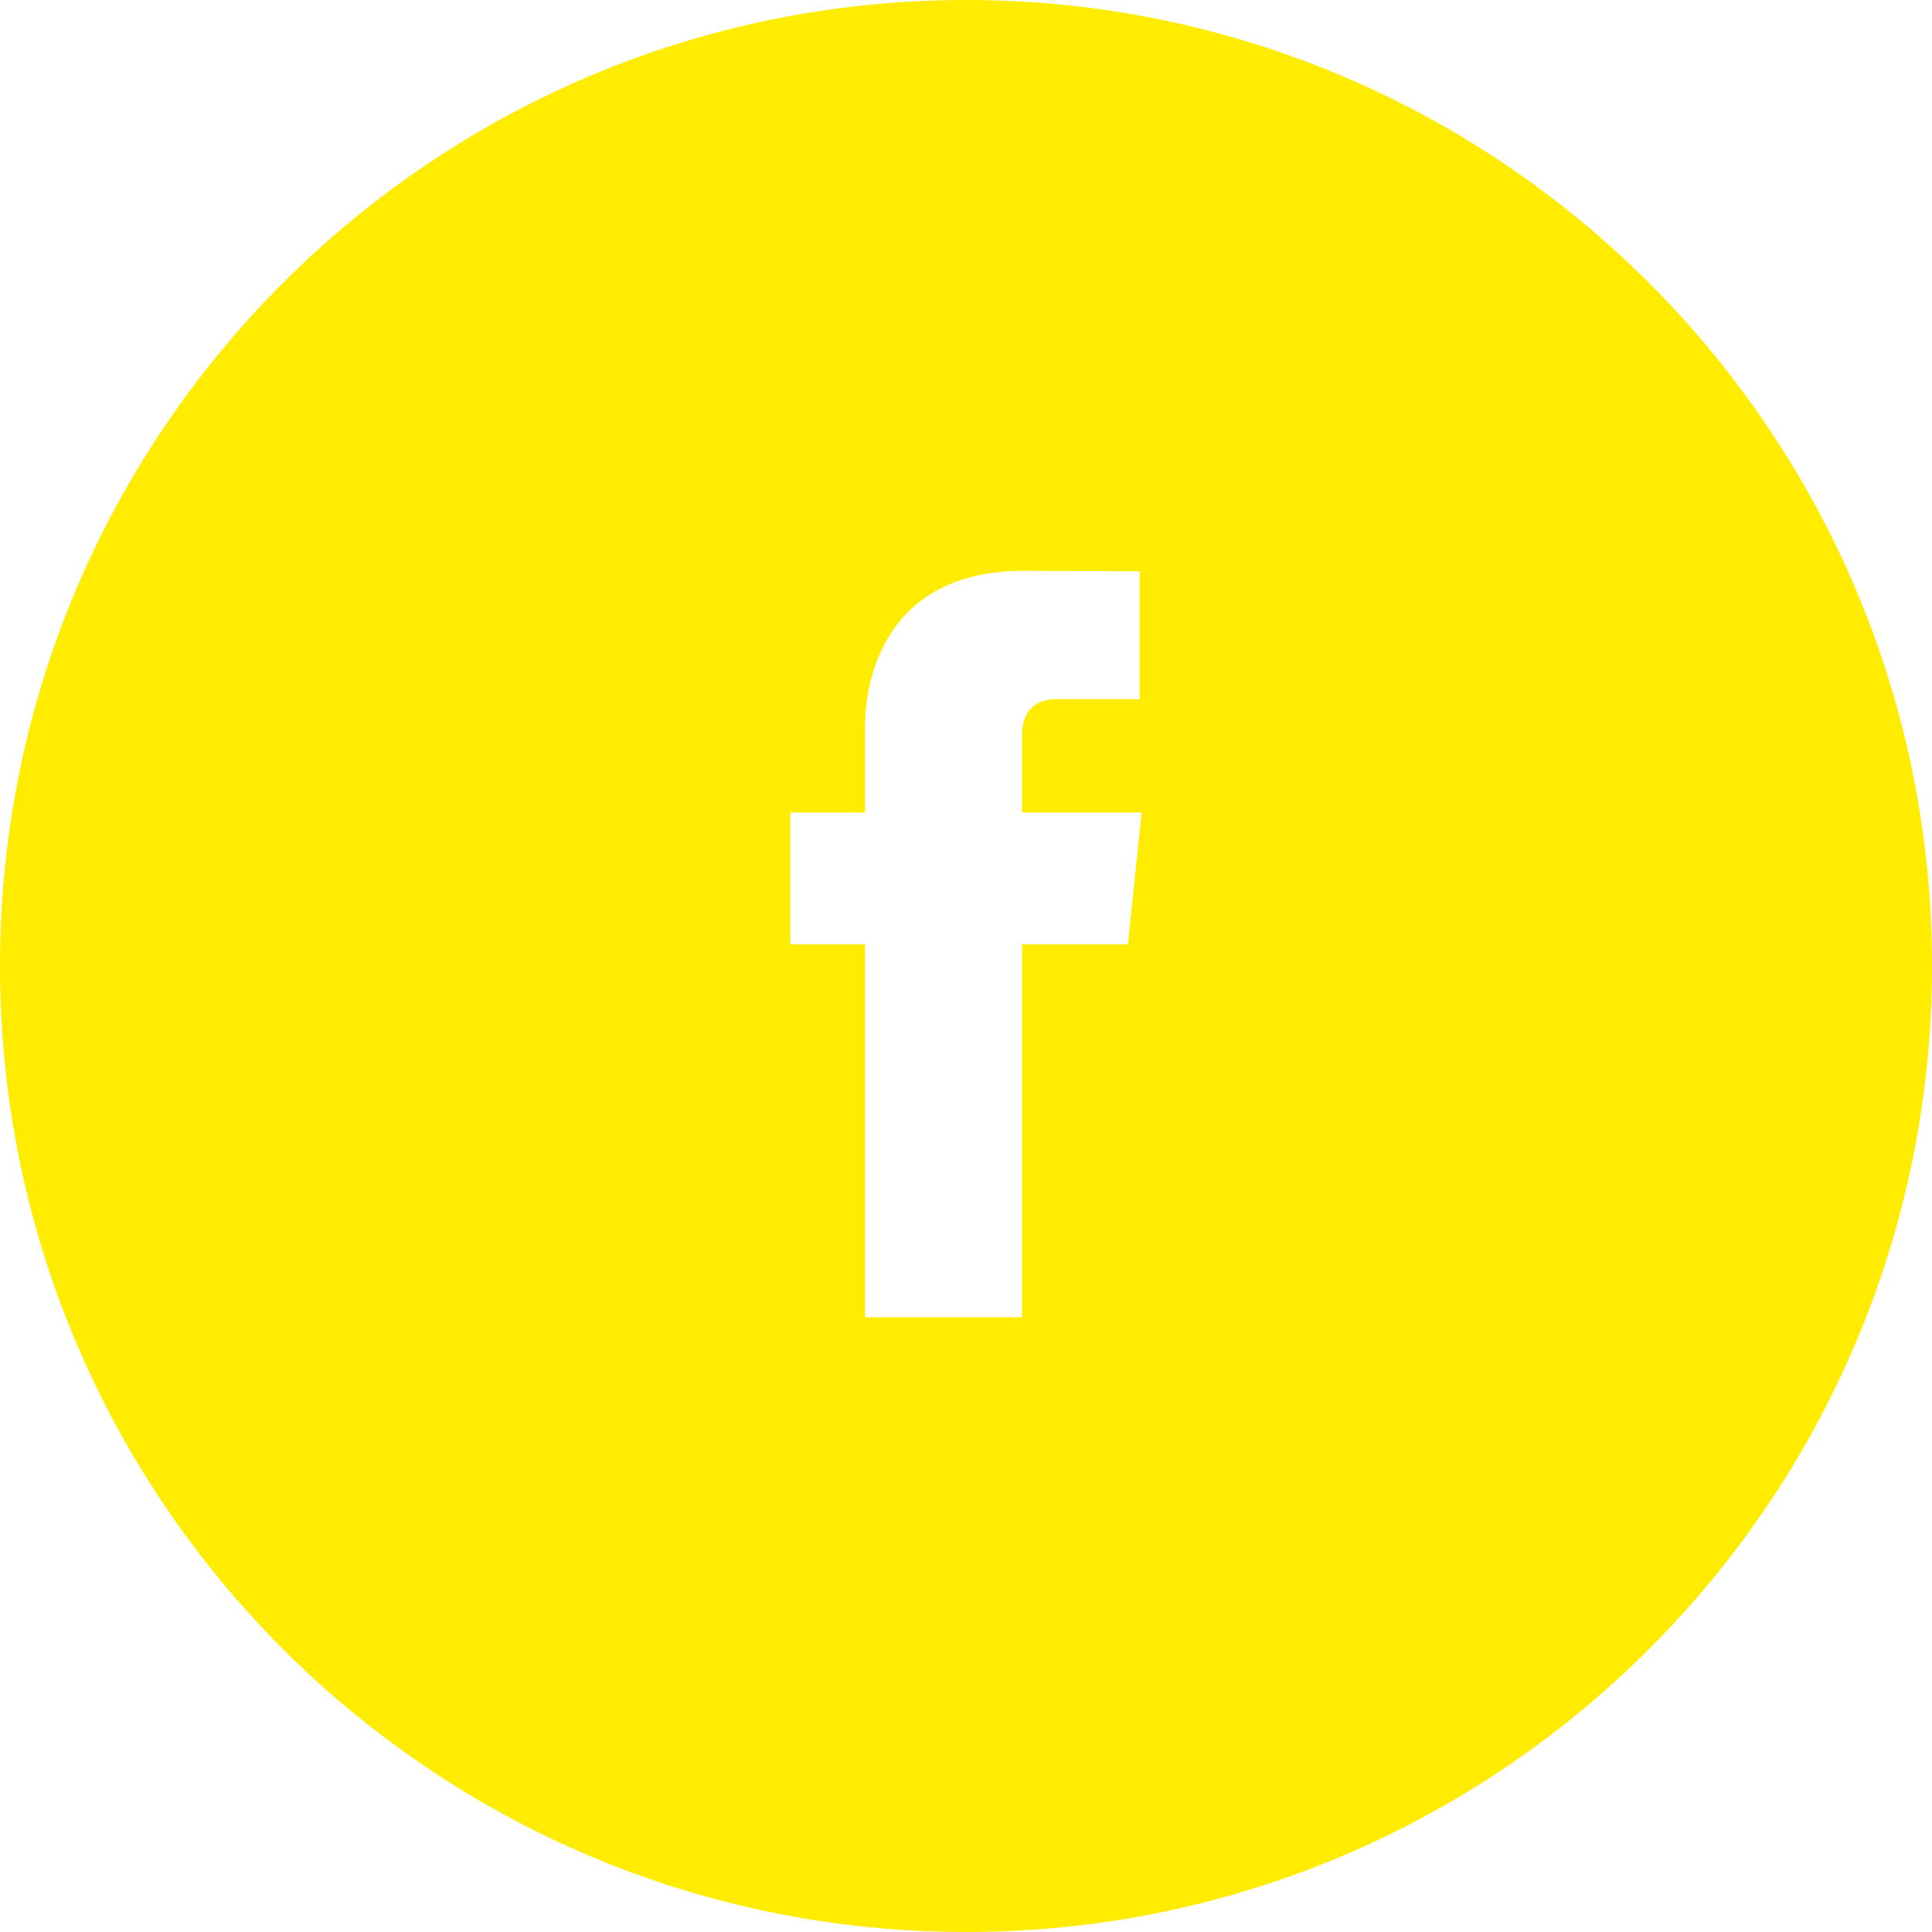 <svg width="44" height="44" viewBox="0 0 44 44" fill="none" xmlns="http://www.w3.org/2000/svg">
<path fill-rule="evenodd" clip-rule="evenodd" d="M44 22C44 34.15 34.15 44 22 44C9.85 44 0 34.15 0 22C0 9.85 9.85 0 22 0C34.15 0 44 9.85 44 22ZM23.276 18.505H26L25.688 21.506H23.276V30H19.7V21.506H18V18.505H19.7V16.563C19.7 15.173 20.369 13 23.308 13L25.956 13.011V15.923H24.033C23.72 15.923 23.276 16.078 23.276 16.74V18.505Z" fill="#FFEC00"/>
</svg>
